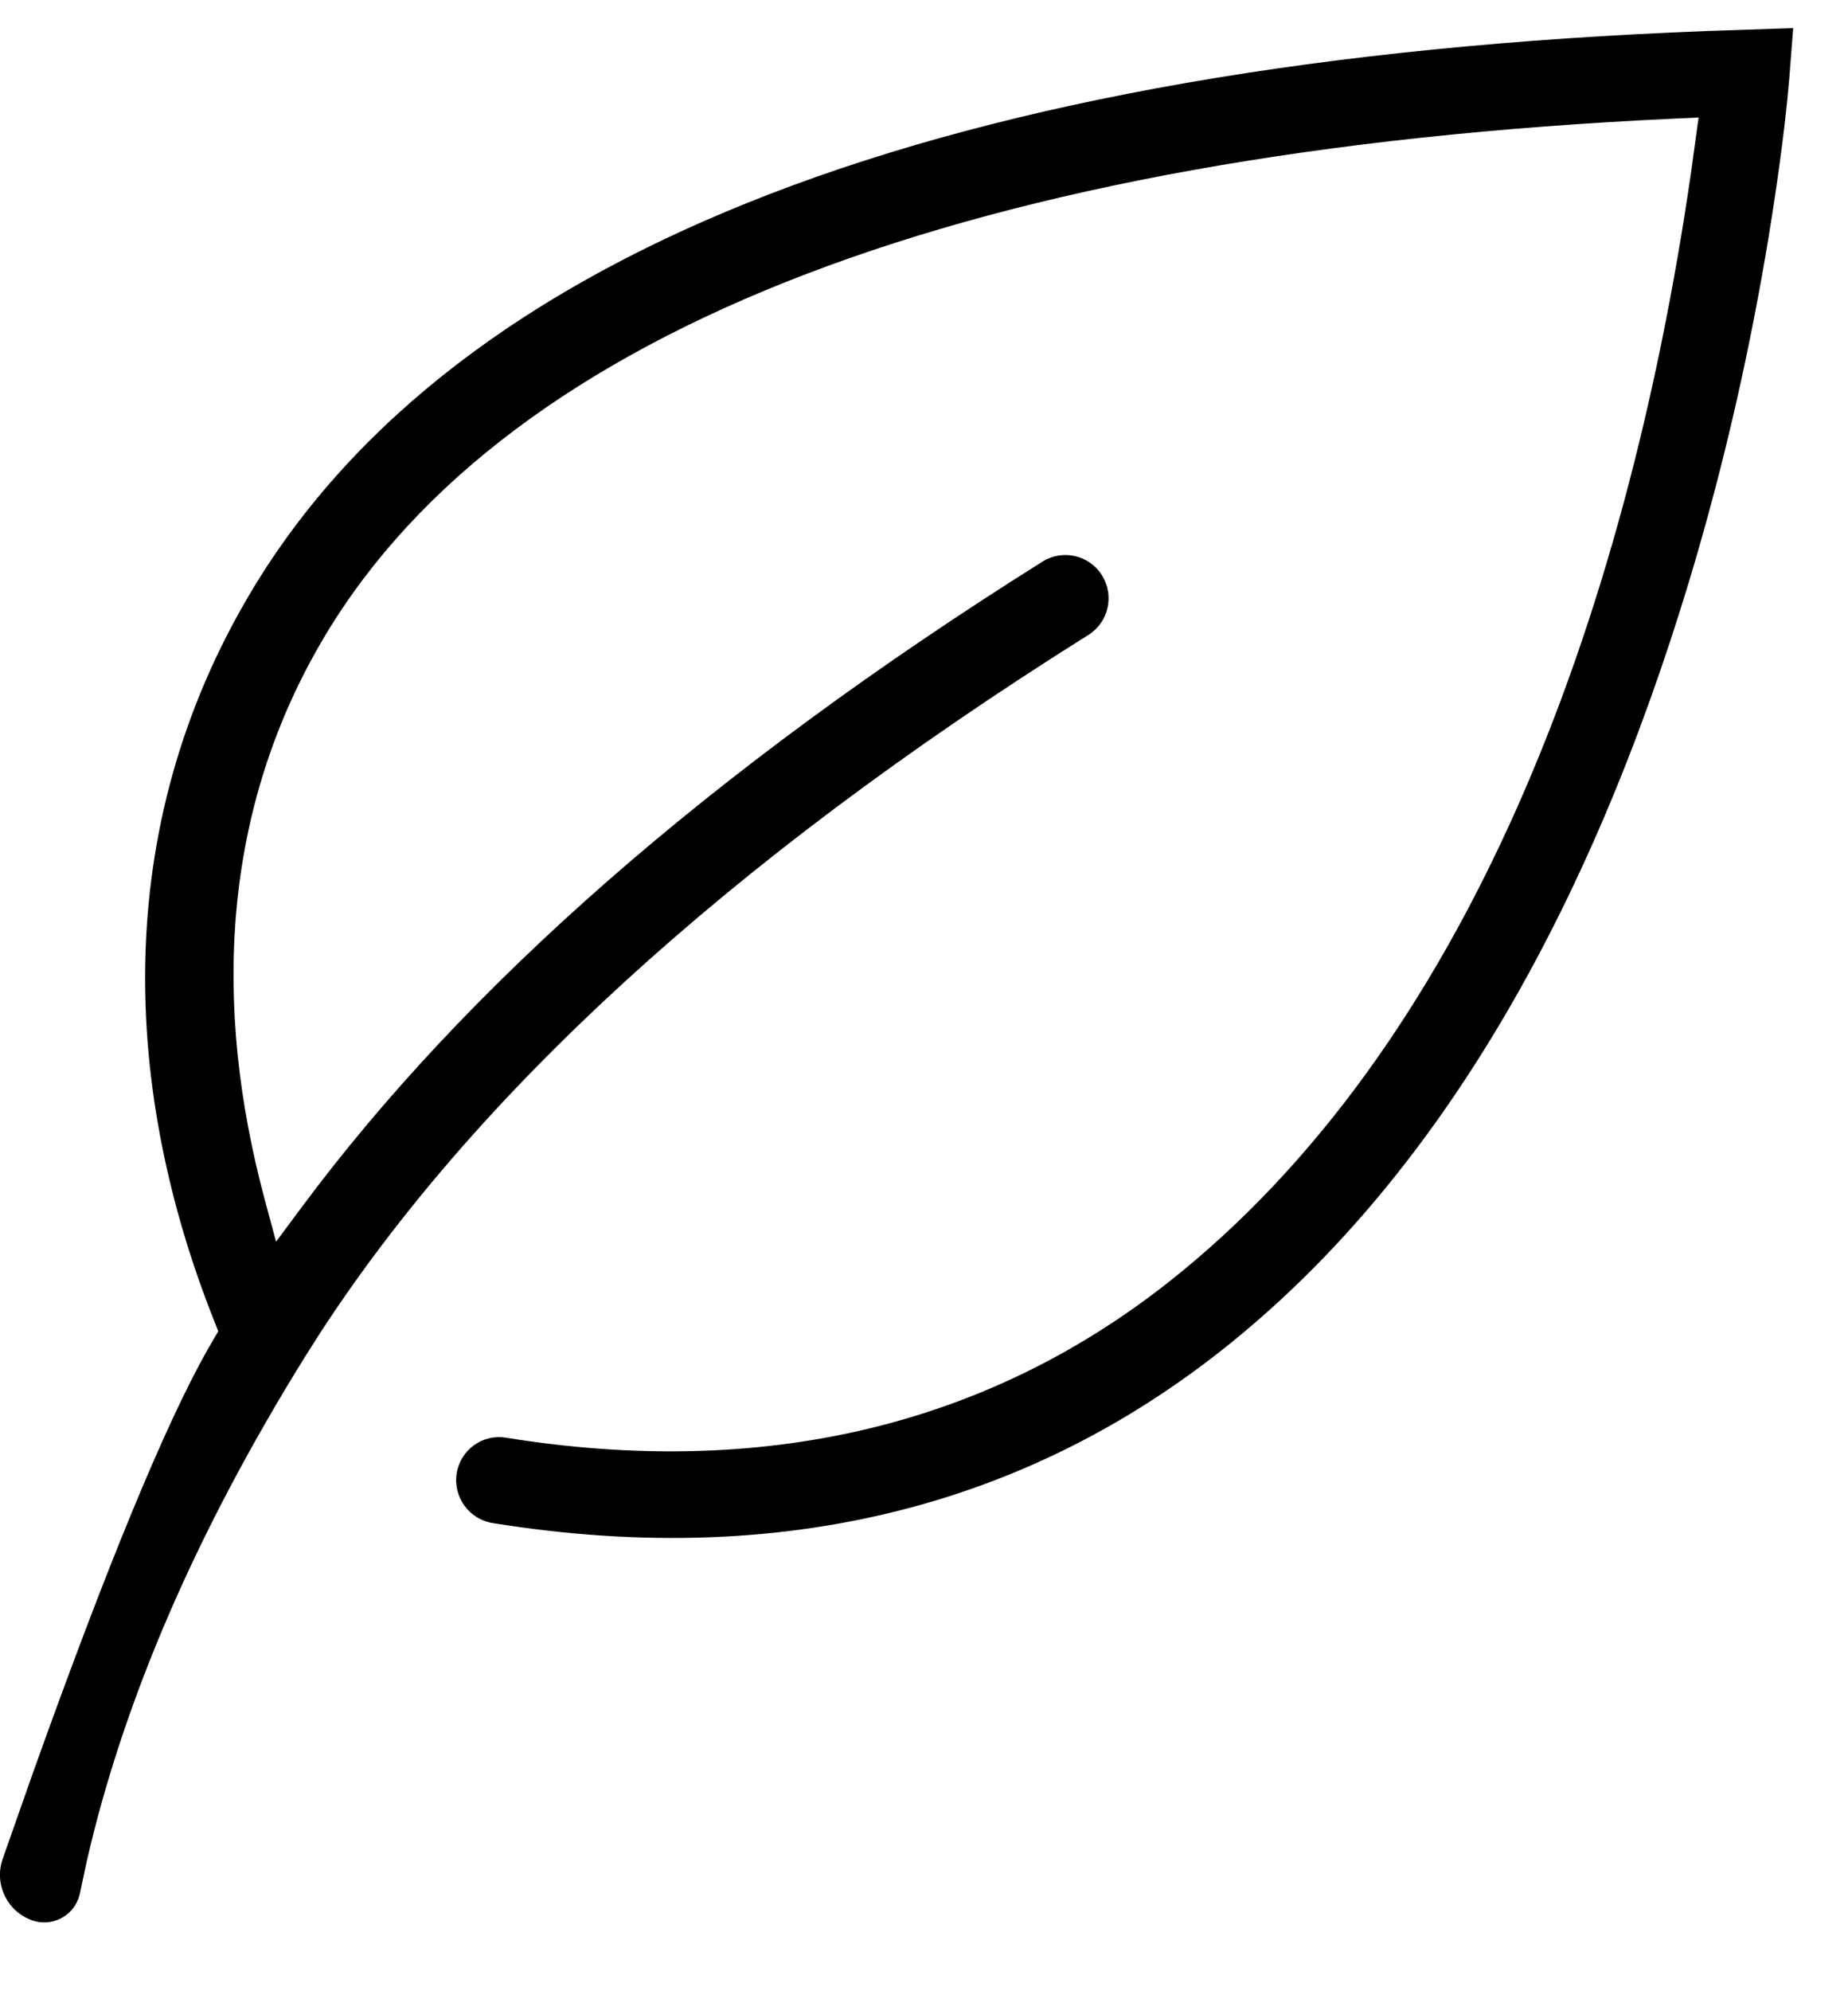 <svg width="26" height="28" viewBox="0 0 26 28" fill="none" xmlns="http://www.w3.org/2000/svg">
<path id="ic_leaf" d="M25.229 0.395L25.176 1.073C25.137 1.561 25.047 2.331 24.886 3.315C24.628 4.888 24.26 6.534 23.762 8.181C22.365 12.805 20.222 16.594 17.189 18.986C15.86 20.035 14.399 20.774 12.816 21.198C11.007 21.683 9.04 21.757 6.928 21.416C6.599 21.362 6.373 21.05 6.425 20.718C6.478 20.388 6.787 20.163 7.117 20.216C10.718 20.797 13.861 20.062 16.438 18.031C20.628 14.73 22.87 8.75 23.787 2.459L23.898 1.653L23.539 1.669C13.716 2.126 7.172 4.612 4.58 8.928C3.107 11.383 2.995 14.149 3.723 16.862L3.884 17.46L4.254 16.963C6.537 13.894 9.956 10.853 14.671 7.895C14.954 7.72 15.327 7.806 15.504 8.09C15.682 8.376 15.597 8.75 15.313 8.928C10.18 12.147 6.657 15.44 4.511 18.733L4.29 19.081C2.765 21.536 1.744 23.895 1.222 26.167L1.125 26.62C1.12 26.645 1.113 26.668 1.105 26.692C1.01 26.959 0.716 27.098 0.449 27.002C0.099 26.877 -0.085 26.493 0.037 26.142L0.455 24.953C1.497 22.036 2.32 20.042 2.919 18.98L3.071 18.72L3.017 18.583C1.745 15.391 1.519 11.677 3.546 8.299C6.422 3.508 13.294 0.85 23.996 0.437L25.229 0.395Z" fill="black"/>
</svg>
